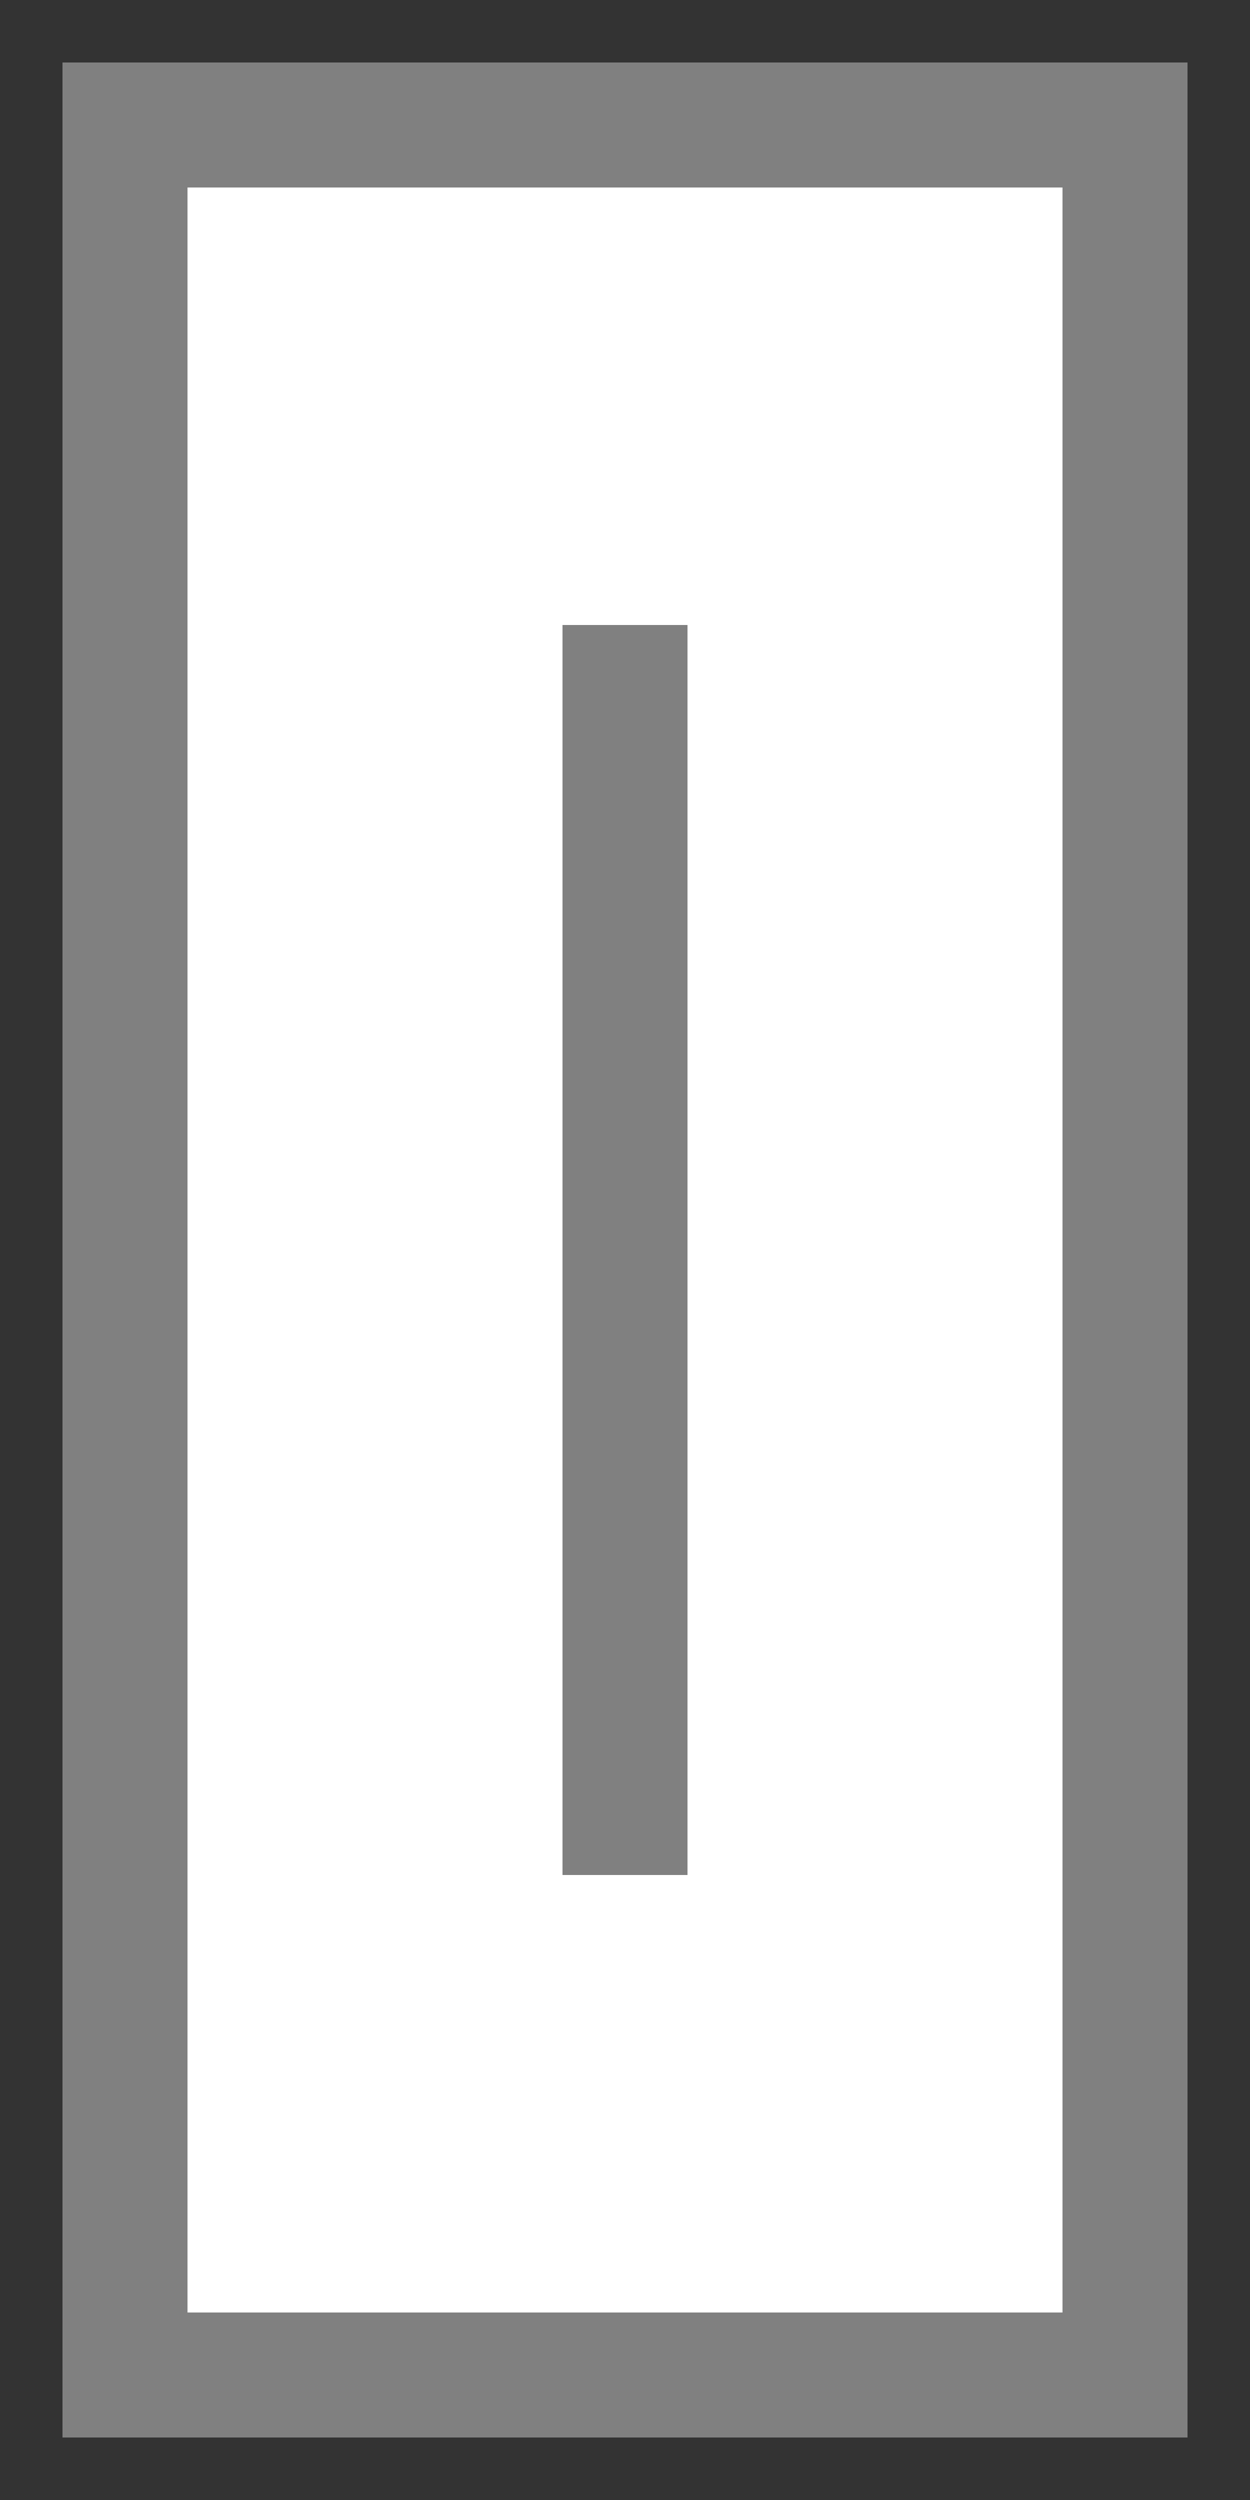 ﻿<svg width="10" height="20" viewBox="0 0 10 20" xmlns="http://www.w3.org/2000/svg">
<rect x="0" y="0" width="10" height="20" fill="#333333" stroke="none"/>
<path fill="#ffffff" stroke="#808080" stroke-width="1" d="M1,1 h8 v18 h-8 z"/>
<path fill="none" stroke="#808080" stroke-width="1" d="M5,5 v10"/>
</svg>